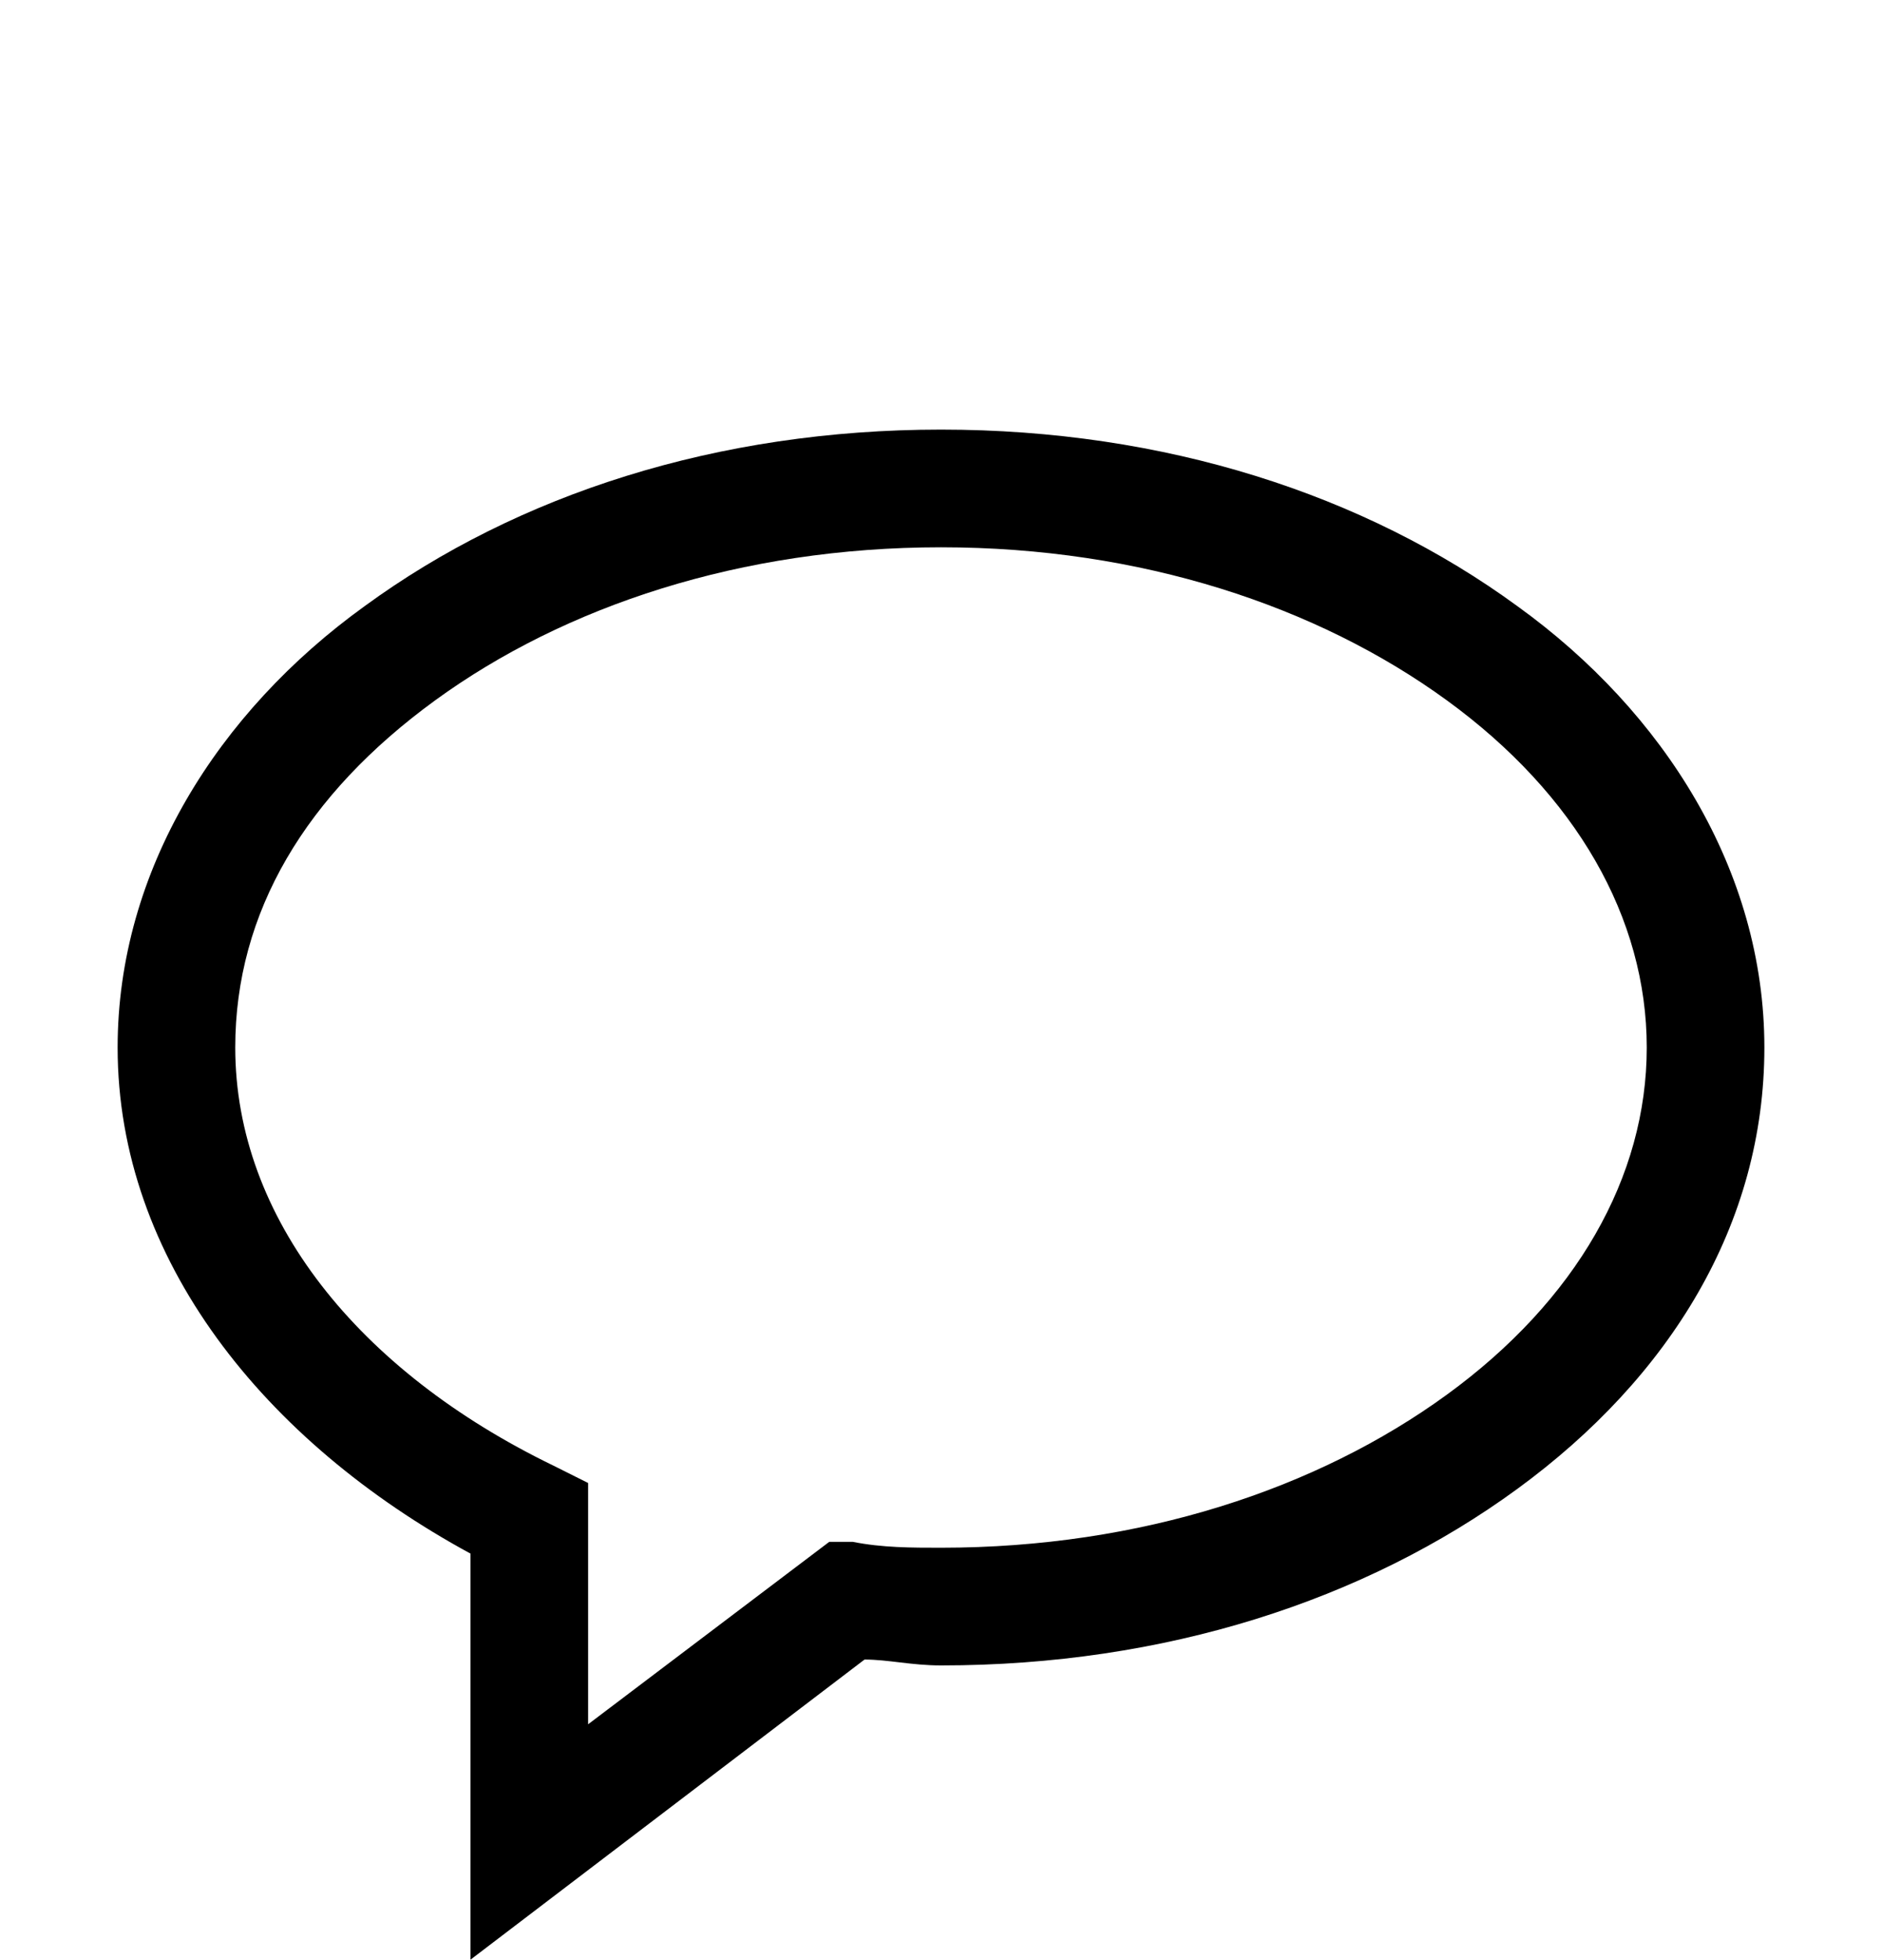 <?xml version="1.0" encoding="utf-8"?>
<!-- Generator: Adobe Illustrator 23.0.4, SVG Export Plug-In . SVG Version: 6.00 Build 0)  -->
<!DOCTYPE svg PUBLIC "-//W3C//DTD SVG 1.1//EN" "http://www.w3.org/Graphics/SVG/1.1/DTD/svg11.dtd">
<svg version="1.1" id="Ebene_1" xmlns:x="http://ns.adobe.com/Extensibility/1.0/" xmlns:i="http://ns.adobe.com/AdobeIllustrator/10.0/" xmlns:graph="http://ns.adobe.com/Graphs/1.0/"
	 xmlns="http://www.w3.org/2000/svg" xmlns:xlink="http://www.w3.org/1999/xlink" x="0px" y="0px" viewBox="0 0 32 33.3"
	 style="enable-background:new 0 0 32 33.3;" xml:space="preserve">
<g id="surface1">
	<path d="M16,7.3c-3.8,0-7.2,1.1-9.8,3C3.7,12.1,2,14.8,2,17.8c0,3.6,2.5,6.7,6,8.6v6.9l6.7-5.1c0.4,0,0.8,0.1,1.3,0.1
		c3.8,0,7.2-1.1,9.8-3c2.6-1.9,4.2-4.5,4.2-7.5s-1.7-5.7-4.2-7.5C23.2,8.4,19.8,7.3,16,7.3z M16,9.3c3.4,0,6.4,1,8.6,2.6
		s3.4,3.7,3.4,5.9s-1.2,4.3-3.4,5.9s-5.2,2.6-8.6,2.6c-0.5,0-1,0-1.5-0.1l-0.4,0L10,29.3v-4.1l-0.6-0.3C6.1,23.3,4,20.7,4,17.8
		c0-2.3,1.2-4.3,3.4-5.9S12.6,9.3,16,9.3z"/>
</g>
</svg>
